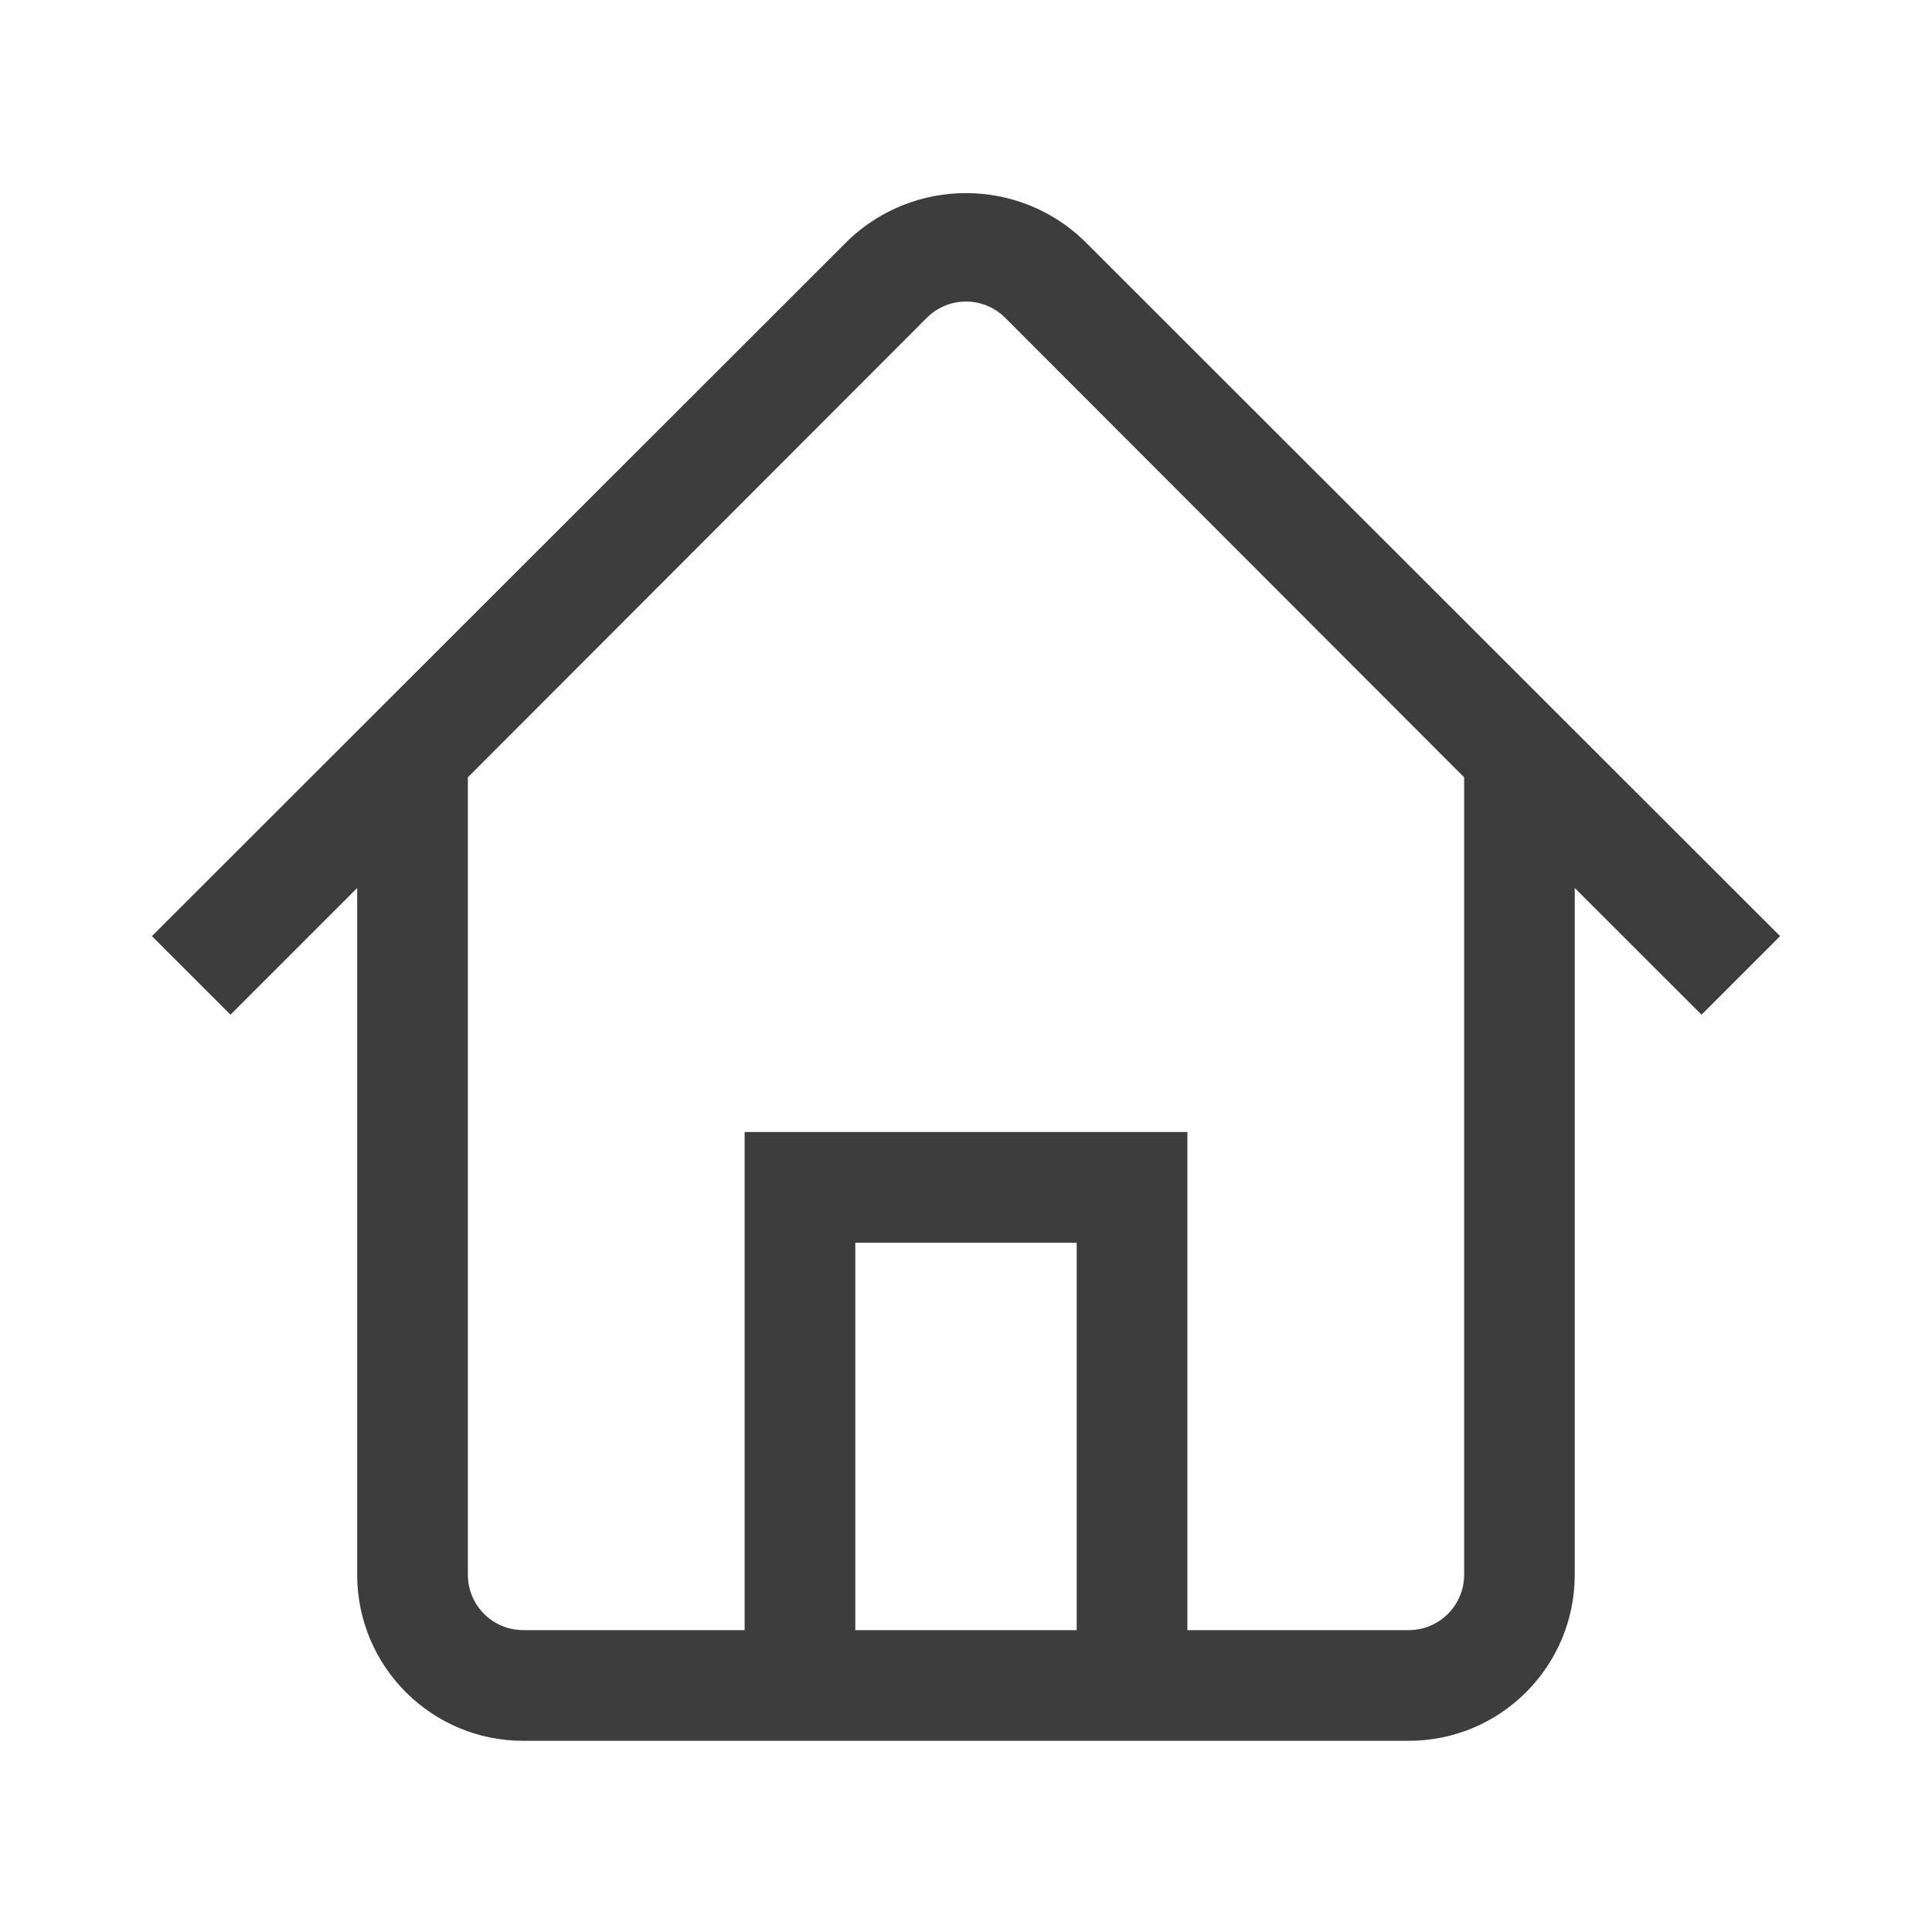 <?xml version="1.0" encoding="UTF-8"?>
<svg width="24px" height="24px" viewBox="0 0 24 24" version="1.1" xmlns="http://www.w3.org/2000/svg" xmlns:xlink="http://www.w3.org/1999/xlink">
    <!-- Generator: Sketch 55.2 (78181) - https://sketchapp.com -->
    <title>haziko</title>
    <desc>Created with Sketch.</desc>
    <g id="haziko" stroke="none" stroke-width="1" fill="none" fill-rule="evenodd">
        <g id="Outlined/UI/home" transform="translate(1, 2)" fill="#3D3D3D">
            <path d="M12.457,0.98 C11.64,0.205 10.36,0.205 9.542,0.98 L0.887,9.629 L1.863,10.605 L3.437,9.031 L3.437,17.562 C3.437,18.702 4.361,19.625 5.5,19.625 L16.5,19.625 C17.639,19.625 18.562,18.702 18.562,17.562 L18.562,9.031 L20.137,10.605 L21.113,9.629 L12.457,0.98 Z M9.625,18.25 L9.625,13.438 L12.375,13.438 L12.375,18.25 L9.625,18.25 Z M17.188,17.562 C17.188,17.942 16.88,18.25 16.5,18.25 L13.75,18.25 L13.75,12.062 L8.25,12.062 L8.25,18.25 L5.5,18.25 C5.12,18.25 4.812,17.942 4.812,17.562 L4.812,7.656 L10.512,1.949 C10.641,1.819 10.817,1.746 11,1.746 C11.183,1.746 11.359,1.819 11.488,1.949 L17.188,7.656 L17.188,17.562 Z" id="Style"></path>
        </g>
    </g>
</svg>